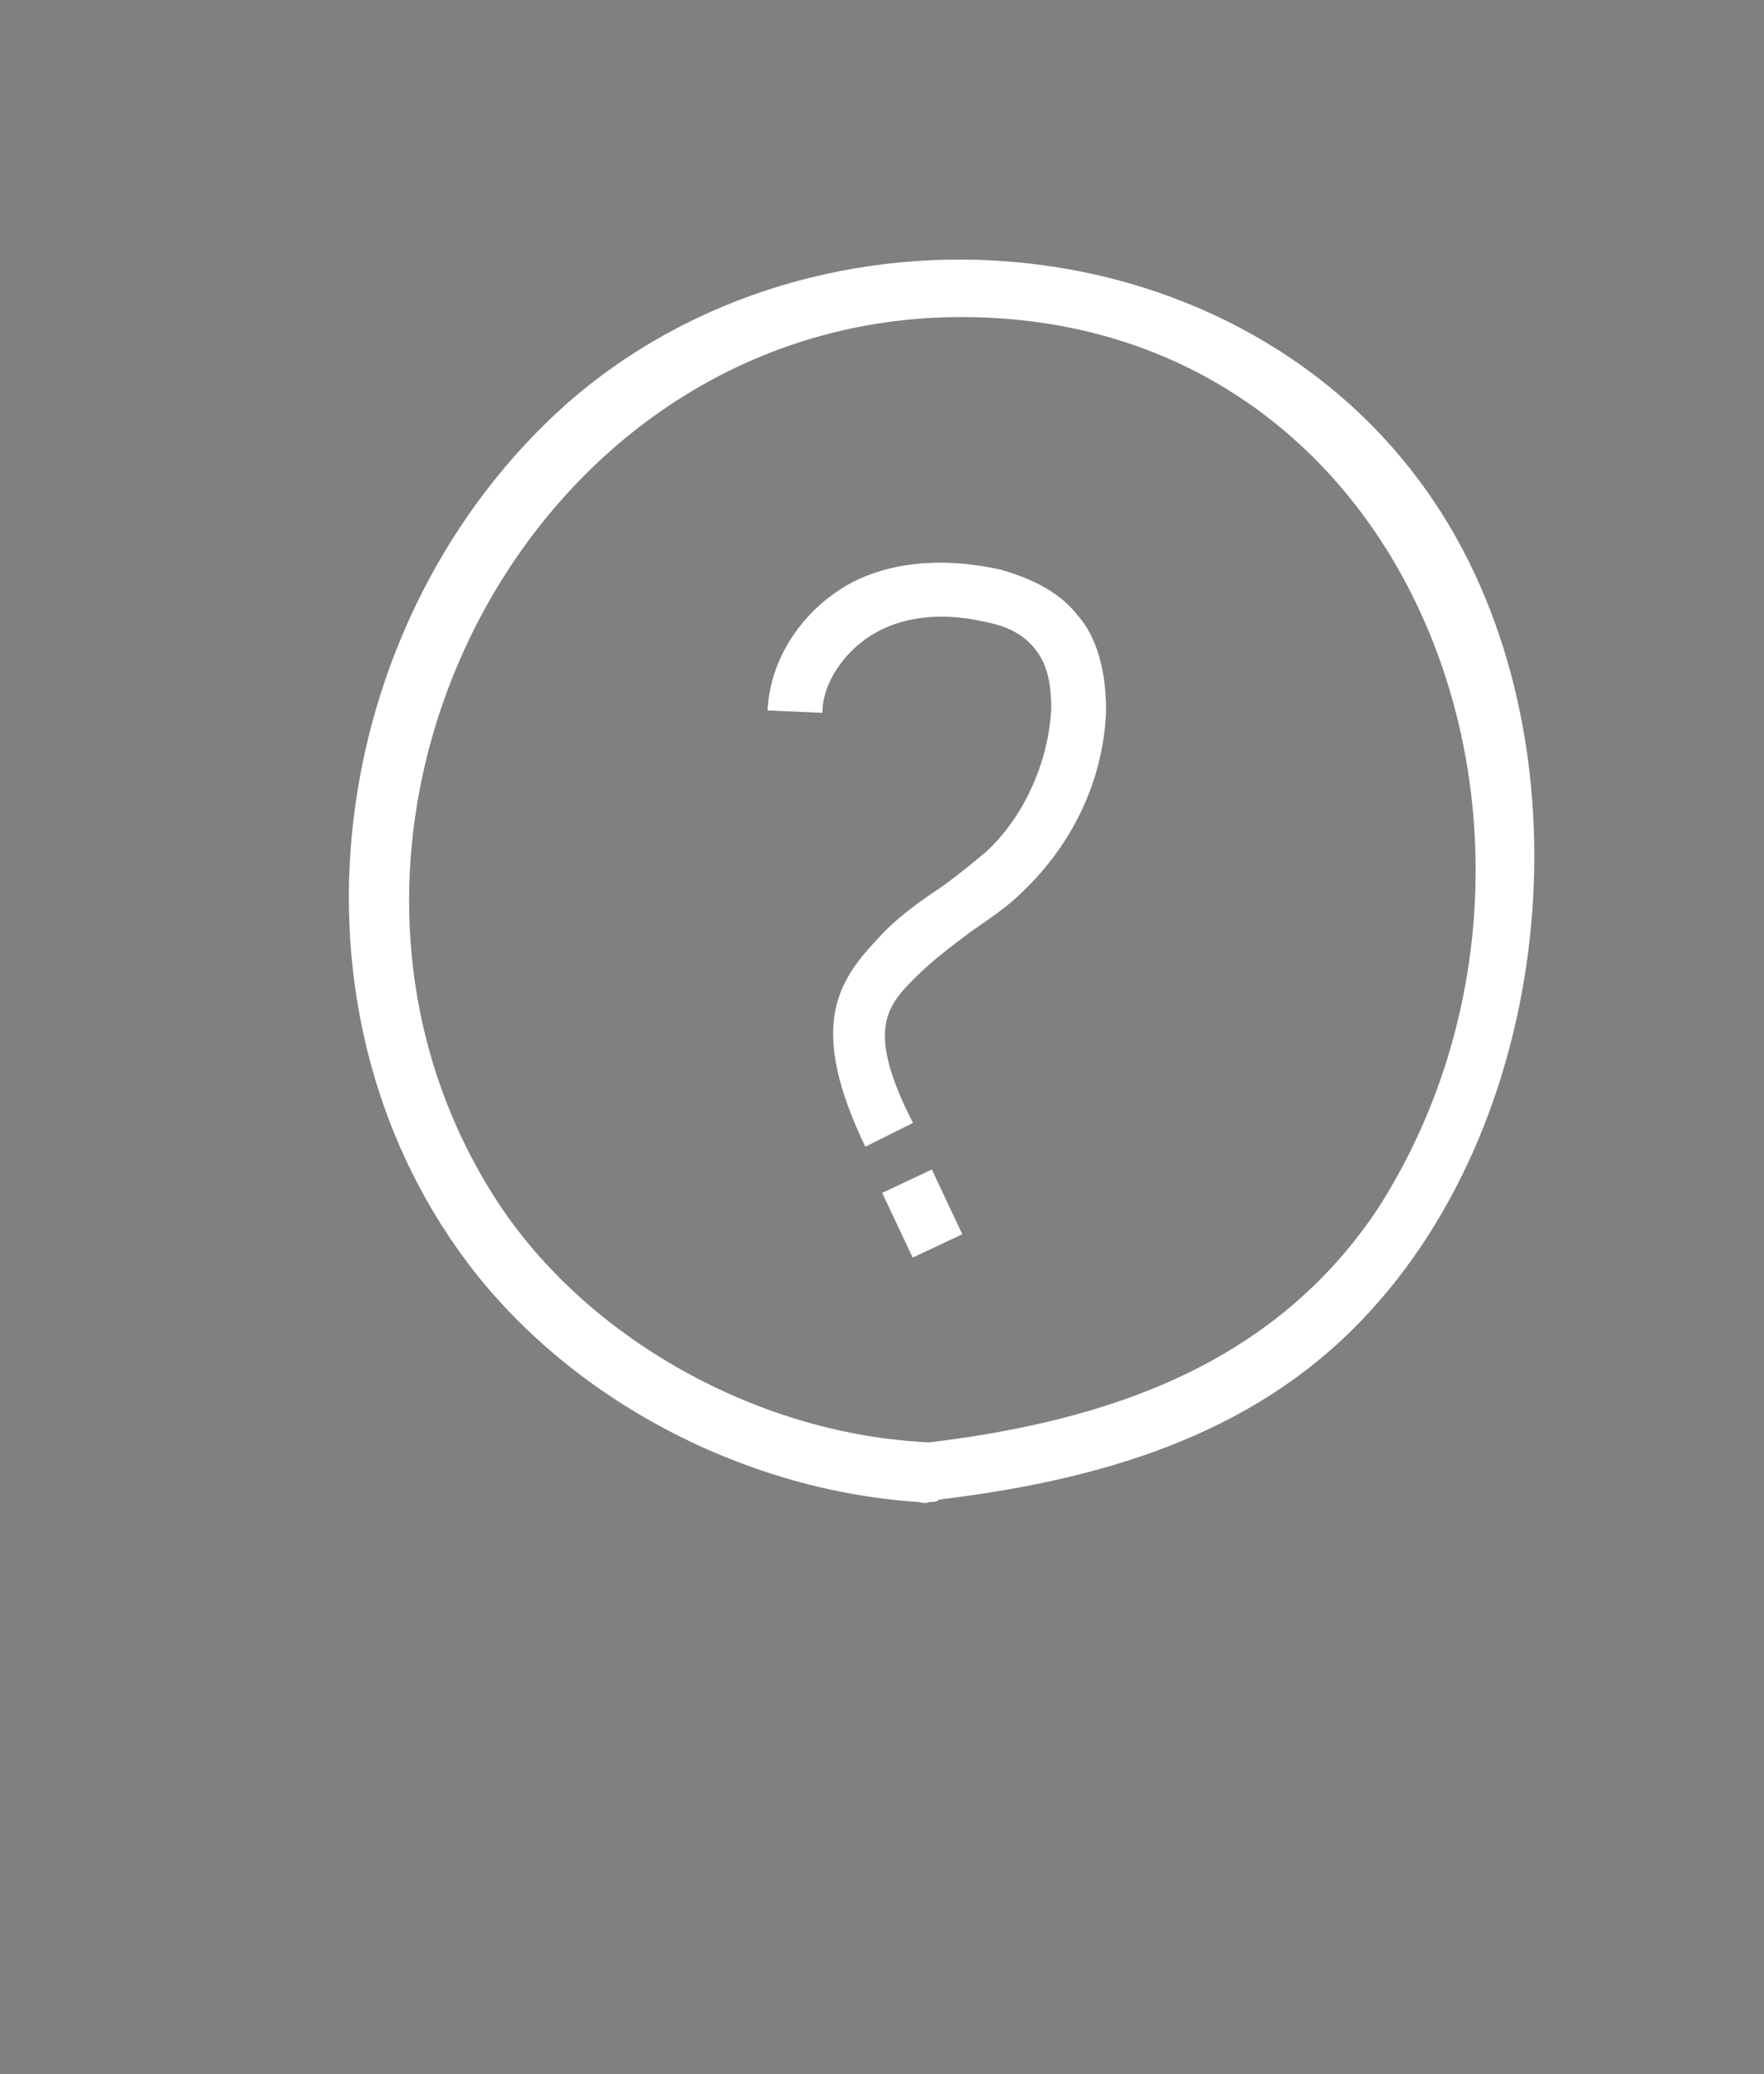 <?xml version="1.0" encoding="utf-8"?>
<!-- Generator: Adobe Illustrator 21.1.0, SVG Export Plug-In . SVG Version: 6.00 Build 0)  -->
<svg version="1.1" id="Layer_1" xmlns="http://www.w3.org/2000/svg" xmlns:xlink="http://www.w3.org/1999/xlink" x="0px" y="0px"
	 width="74px" height="87px" viewBox="0 0 74 87" style="enable-background:new 0 0 74 87;" xml:space="preserve">
<style type="text/css">
	.st0{fill:#808080;}
	.st1{fill:#FFFFFF;}
</style>
<g>
	<rect class="st0" width="74" height="87"/>
	<g>
		<path class="st1" d="M60.2,21.1C52.2,9.1,34.3,7.6,23.7,17c-9.8,8.8-12.2,24.5-4.5,35.4C23.5,58.5,31,62.5,38.5,63
			c0.1,0,0.3,0.1,0.5,0c0.2,0,0.3,0,0.4-0.1c6.6-0.8,13-2.6,17.7-7.5C65.4,46.8,66.8,31,60.2,21.1z M39,60.5
			c-7.1-0.3-14.4-4.3-18.2-10.2c-9.7-15.1,1.1-36.9,19.4-37c19.4-0.1,27.2,22.4,17.6,37.4C53.4,57.3,46.4,59.6,39,60.5z"/>
		<path class="st1" d="M42,23.9c-2.2-0.5-4.4-0.4-6.2,0.5c-2.1,1.1-3.5,3.2-3.6,5.4l2.3,0.1c0-1.3,1-2.7,2.3-3.4
			c1.3-0.7,2.9-0.8,4.6-0.4c1,0.2,1.6,0.6,2,1.1c0.6,0.7,0.7,1.7,0.7,2.5c-0.1,2.2-1.1,4.5-2.7,6c-0.6,0.5-1.2,1-1.9,1.5
			c-0.9,0.6-1.9,1.3-2.7,2.2c-1.7,1.8-2.9,3.7-0.5,8.7l2-1c-2-3.9-1.1-4.9,0.1-6.1c0.7-0.7,1.5-1.3,2.3-1.9c0.7-0.5,1.5-1,2.2-1.7
			c2.1-2,3.4-4.7,3.5-7.6c0-1.7-0.4-3.1-1.2-4C44.5,24.9,43.4,24.3,42,23.9z"/>
		<rect x="37.5" y="49.4" transform="matrix(0.905 -0.426 0.426 0.905 -17.973 21.303)" class="st1" width="2.3" height="3"/>
	</g>
</g>
</svg>
